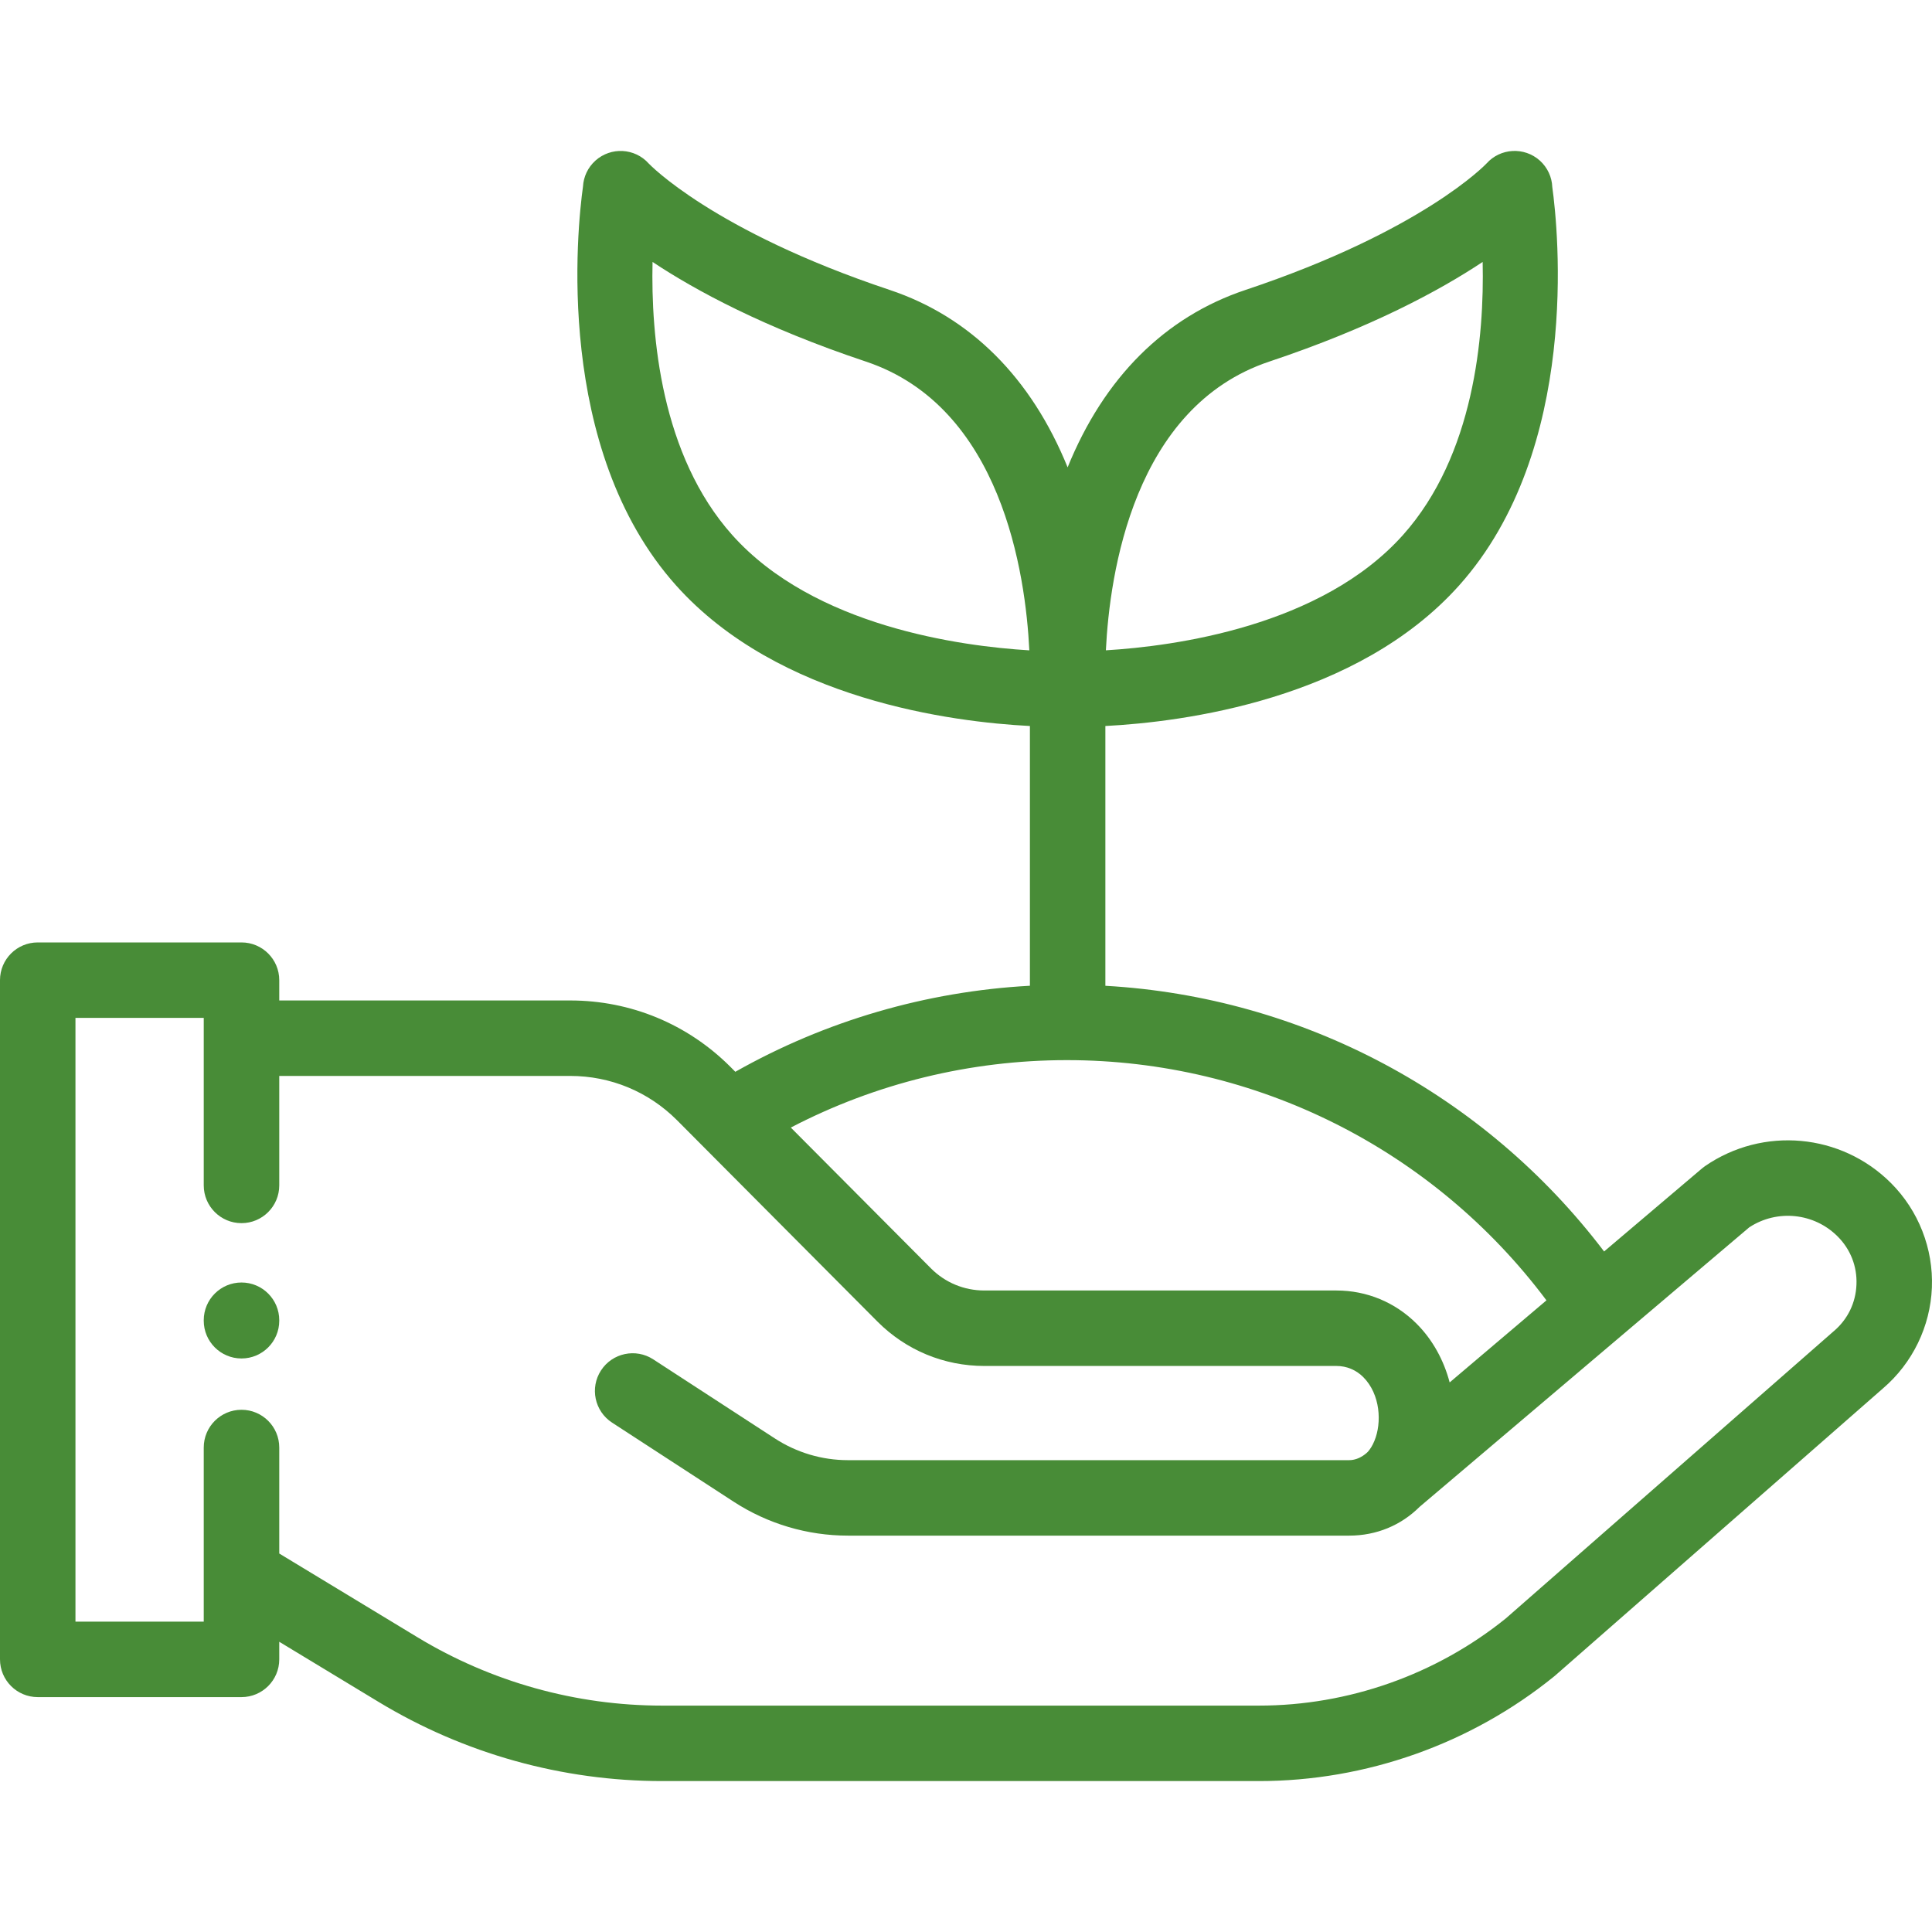 <?xml version="1.0" encoding="UTF-8"?>
<svg xmlns="http://www.w3.org/2000/svg" width="50" height="50" viewBox="0 0 50 50" fill="none">
  <path d="M6.25 33.191C5.711 33.191 5.273 33.628 5.273 34.168V34.18C5.273 34.72 5.711 35.157 6.25 35.157C6.789 35.157 7.227 34.72 7.227 34.18V34.168C7.227 33.628 6.789 33.191 6.25 33.191Z" fill="#488C37"></path>
  <path d="M48.939 30.618C47.651 29.329 45.627 29.145 44.126 30.179C44.1 30.198 44.074 30.218 44.049 30.238L41.514 32.388C38.419 28.311 33.708 25.802 28.607 25.512V18.789C30.61 18.685 35.114 18.113 37.764 15.149C40.911 11.628 40.327 5.947 40.173 4.84C40.163 4.587 40.053 4.338 39.85 4.155C39.448 3.796 38.831 3.829 38.471 4.231C38.456 4.248 36.818 5.974 32.232 7.504C30.143 8.202 28.57 9.778 27.63 12.095C26.689 9.778 25.116 8.202 23.027 7.504C18.442 5.974 16.799 4.242 16.788 4.231C16.428 3.829 15.812 3.797 15.41 4.156C15.211 4.335 15.102 4.578 15.088 4.826C14.938 5.895 14.333 11.612 17.495 15.149C20.147 18.114 24.654 18.686 26.654 18.789V25.511C23.97 25.658 21.363 26.418 19.03 27.738L18.901 27.608C17.794 26.502 16.323 25.892 14.758 25.892H7.227V25.366C7.227 24.827 6.789 24.39 6.25 24.39H0.977C0.437 24.39 0 24.827 0 25.366V42.944C0 43.484 0.437 43.921 0.977 43.921H6.25C6.789 43.921 7.227 43.484 7.227 42.944V42.489L9.792 44.042C12.008 45.385 14.549 46.094 17.139 46.094H32.581C35.351 46.094 38.062 45.134 40.215 43.39C40.225 43.382 40.234 43.374 40.244 43.366L48.732 35.931C49.496 35.278 49.957 34.328 49.997 33.324C50.038 32.317 49.652 31.331 48.939 30.618ZM32.851 9.357C35.487 8.477 37.26 7.517 38.371 6.779C38.415 8.694 38.153 11.783 36.308 13.847C34.192 16.213 30.394 16.723 28.62 16.83C28.717 14.843 29.339 10.529 32.851 9.357ZM18.951 13.847C17.106 11.783 16.844 8.694 16.888 6.779C17.999 7.517 19.771 8.477 22.408 9.357C25.92 10.529 26.542 14.843 26.639 16.831C24.867 16.724 21.067 16.214 18.951 13.847ZM27.612 27.436C32.513 27.436 37.097 29.747 40.022 33.653L37.517 35.777C37.366 35.204 37.077 34.672 36.661 34.257C36.107 33.703 35.372 33.398 34.589 33.398H25.475C24.954 33.398 24.463 33.195 24.096 32.828L20.466 29.181C22.663 28.037 25.111 27.436 27.612 27.436ZM47.46 34.449C47.456 34.452 47.453 34.455 47.449 34.458L38.971 41.884C37.168 43.339 34.899 44.141 32.581 44.141H17.139C14.905 44.141 12.715 43.529 10.804 42.372L7.227 40.205V37.462C7.227 36.922 6.789 36.485 6.25 36.485C5.711 36.485 5.273 36.922 5.273 37.462V41.968H1.953V26.343H5.273V30.678C5.273 31.218 5.711 31.655 6.25 31.655C6.789 31.655 7.227 31.218 7.227 30.678V27.845H14.757C15.801 27.845 16.782 28.252 17.518 28.988L22.713 34.207C23.451 34.945 24.432 35.351 25.475 35.351H34.589C34.85 35.351 35.095 35.453 35.28 35.638C35.727 36.085 35.764 36.823 35.57 37.289C35.521 37.409 35.464 37.499 35.404 37.568C35.404 37.568 35.204 37.789 34.915 37.789H21.948C21.273 37.789 20.618 37.594 20.052 37.226L16.906 35.18C16.454 34.886 15.849 35.014 15.555 35.465C15.26 35.917 15.388 36.522 15.84 36.817L18.987 38.864C19.871 39.438 20.895 39.742 21.948 39.742H34.915C35.626 39.742 36.26 39.474 36.74 38.996L45.271 31.763C45.991 31.291 46.947 31.387 47.558 31.999C47.891 32.332 48.065 32.775 48.045 33.245C48.027 33.716 47.819 34.144 47.46 34.449Z" fill="#488C37"></path>
</svg>
